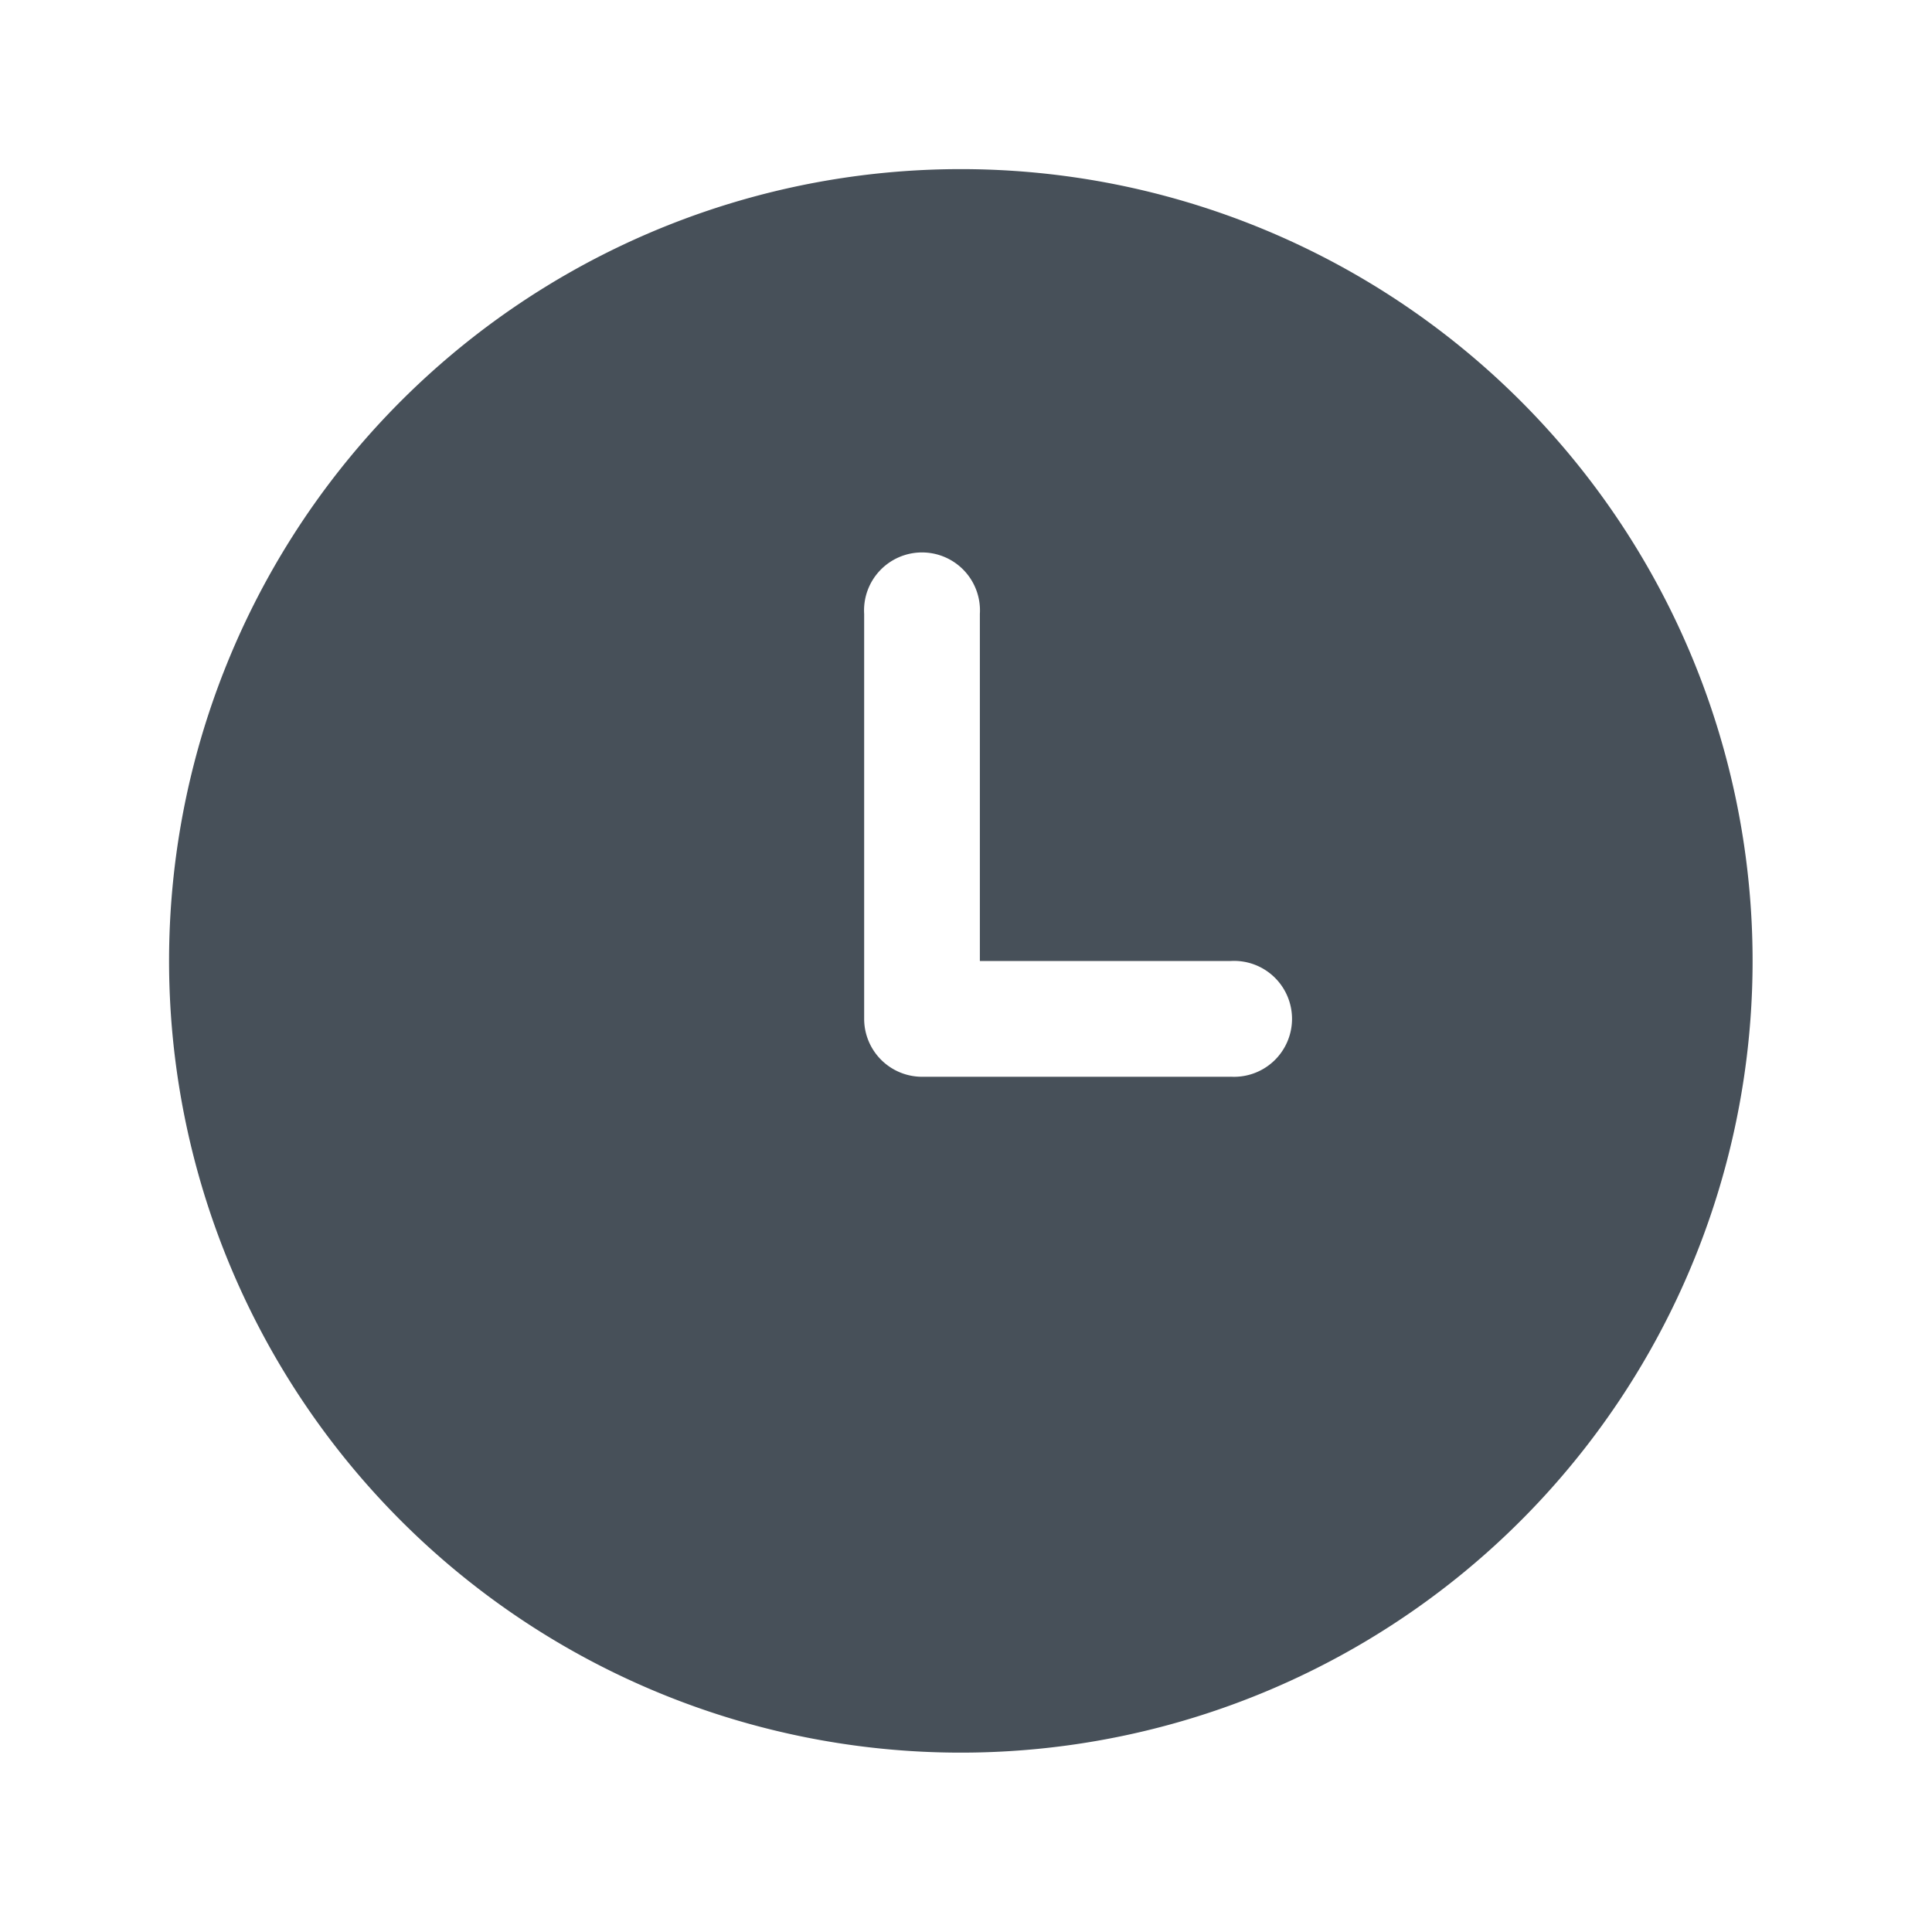 <svg xmlns="http://www.w3.org/2000/svg" width="80" height="80" viewBox="0 0 80 80">
  <g id="グループ_26943" data-name="グループ 26943" transform="translate(-324 -2574)">
    <rect id="長方形_4540" data-name="長方形 4540" width="80" height="80" transform="translate(324 2574)" fill="none"/>
    <g id="グループ_26422" data-name="グループ 26422" transform="translate(36 16)">
      <rect id="長方形_4493" data-name="長方形 4493" width="66" height="66" transform="translate(295 2565)" fill="none"/>
      <path id="パス_56503" data-name="パス 56503" d="M558.346,343.8a32.785,32.785,0,1,0,32.785,32.785A32.786,32.786,0,0,0,558.346,343.8Zm11.172,37.584H556.743a2.4,2.4,0,0,1-2.4-2.4V362.219a2.4,2.4,0,1,1,4.791,0V376.59h10.379a2.4,2.4,0,1,1,0,4.791Z" transform="translate(-230.56 2221.203)" fill="#475059"/>
    </g>
  </g>
</svg>
